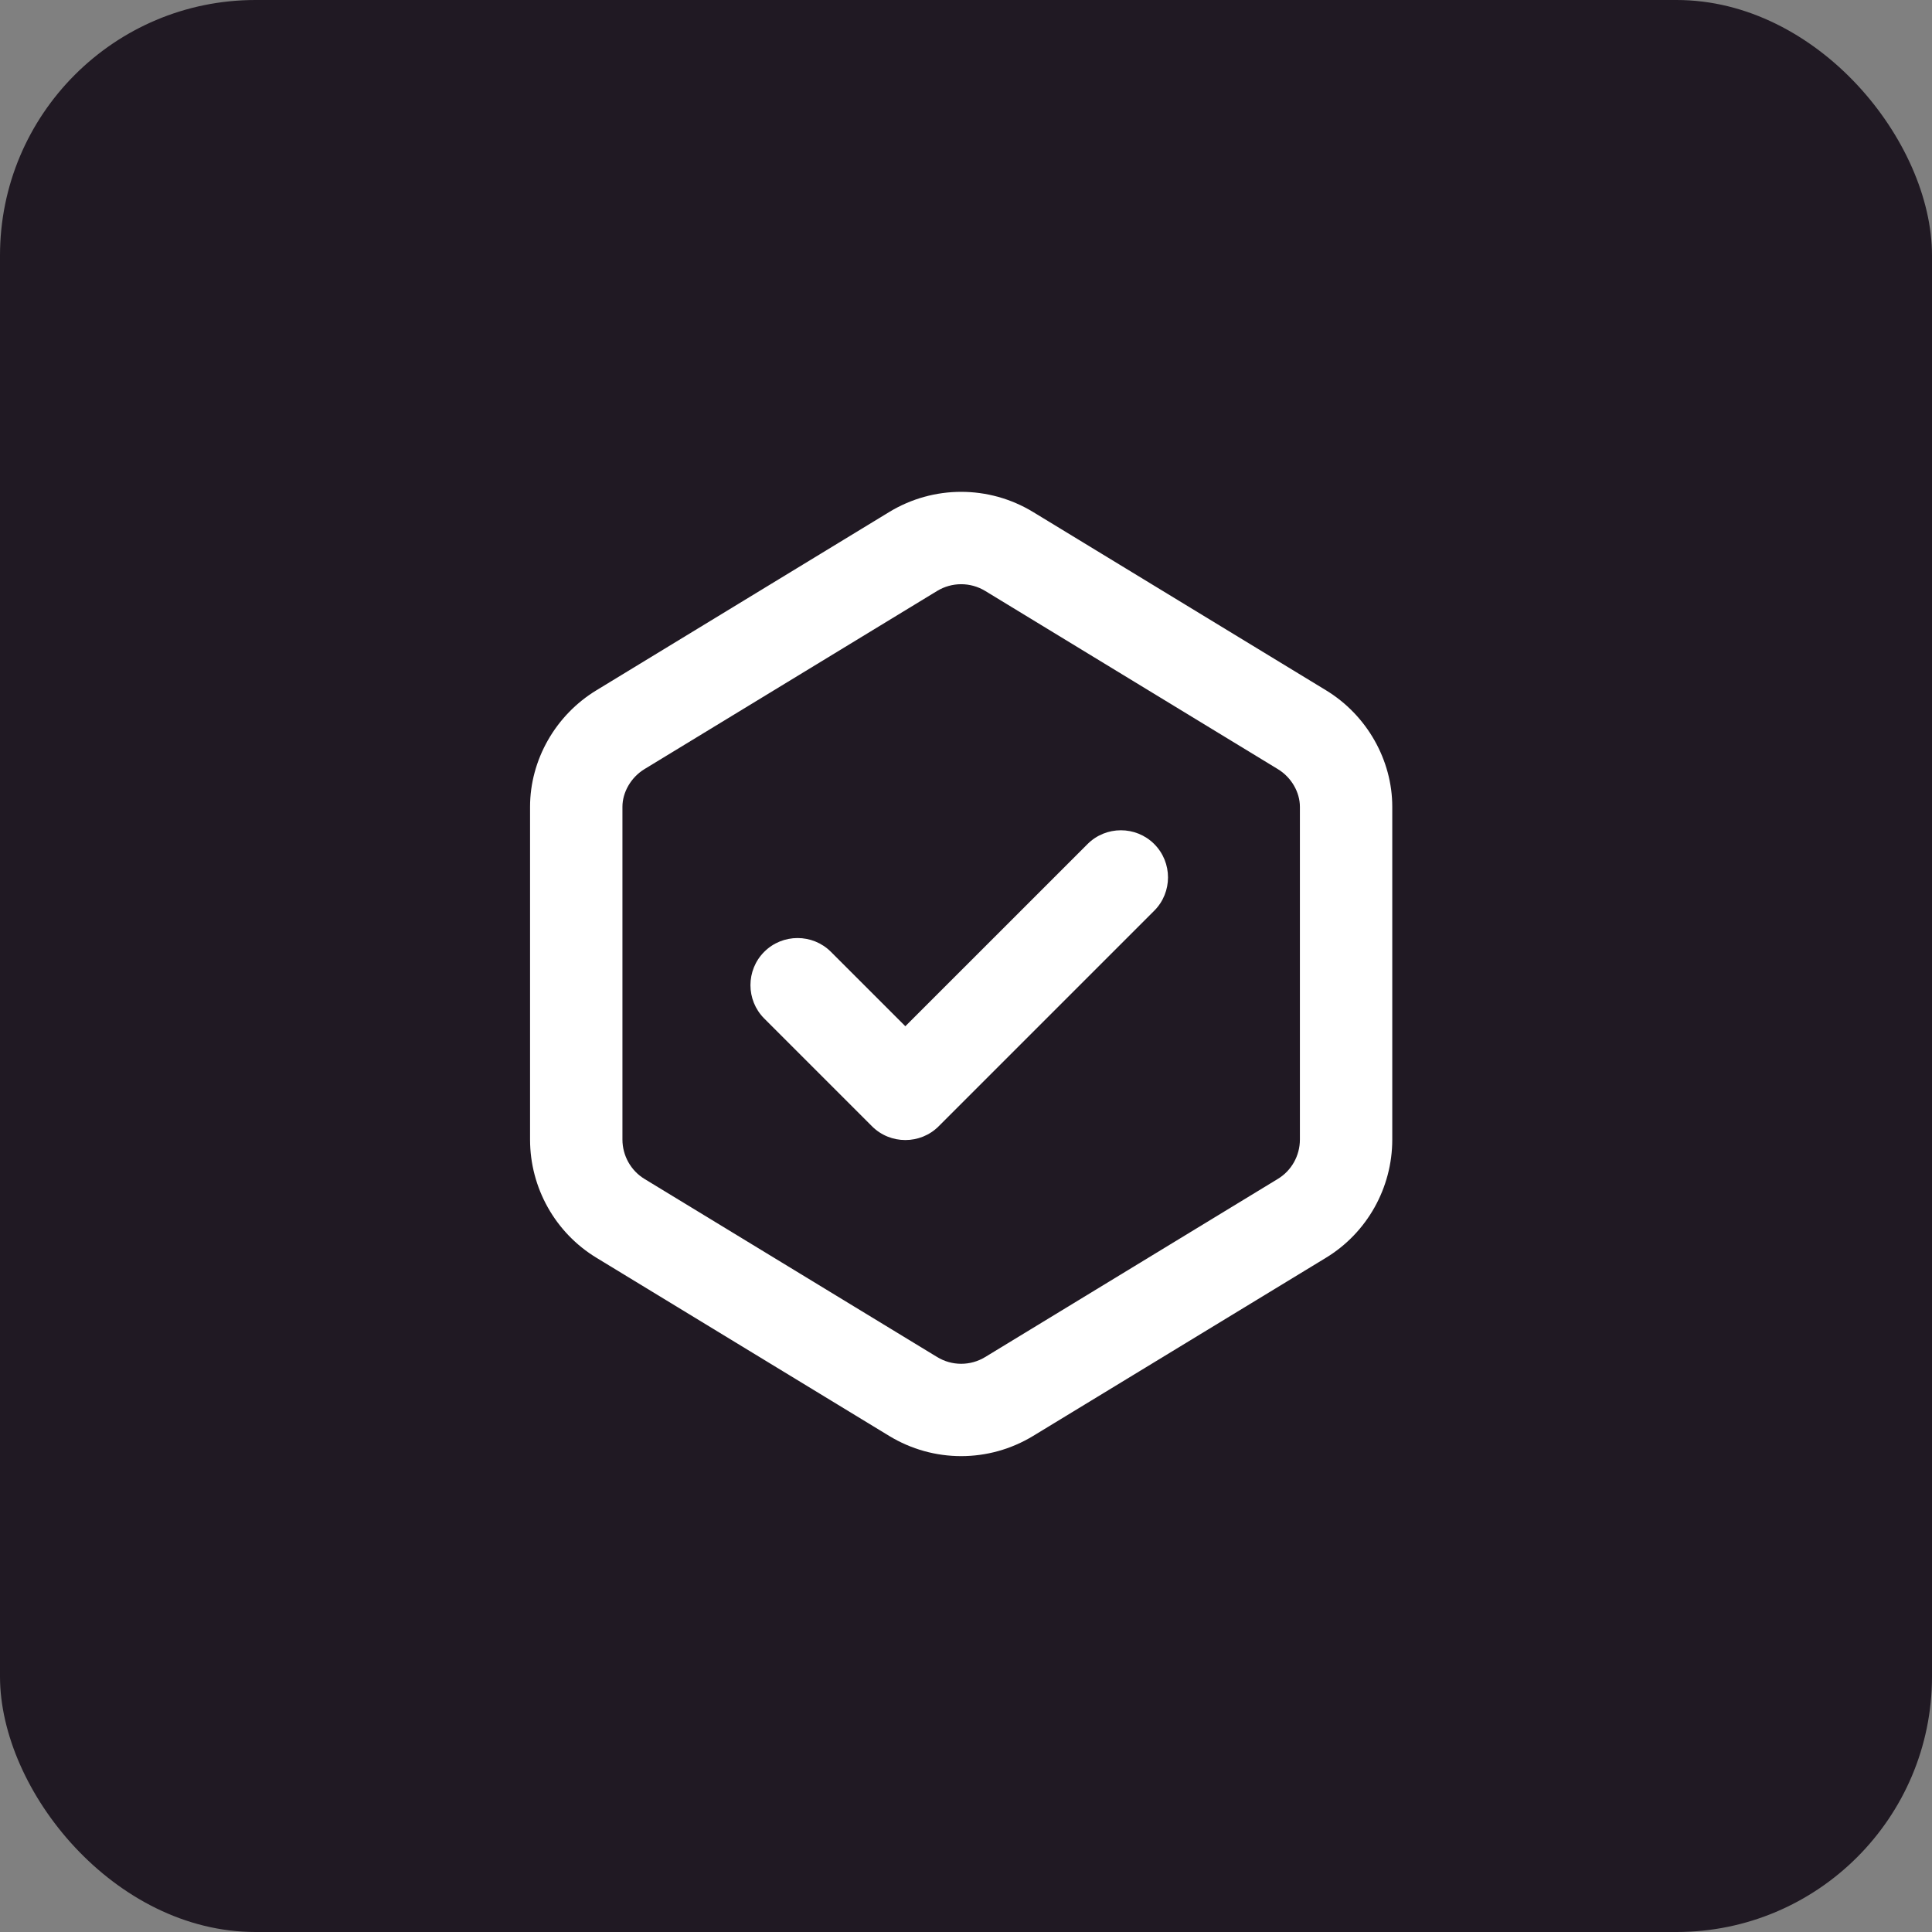 <?xml version="1.0" encoding="UTF-8"?> <svg xmlns="http://www.w3.org/2000/svg" xmlns:xlink="http://www.w3.org/1999/xlink" width="121px" height="121px" viewBox="0 0 121 121"><rect x="0" y="0" width="121" height="121" fill="#808080" stroke="none"/> <title>Group 6</title> <g id="Website-2.0" stroke="none" stroke-width="1" fill="none" fill-rule="evenodd"> <g id="Desktop-HD" transform="translate(-491, -4422)"> <g id="Group-6" transform="translate(491, 4422)"> <g id="Custom_UI" fill="#201923" fill-rule="nonzero"> <g id="Rectangle"> <rect x="0" y="0" width="121" height="121" rx="16"></rect> </g> </g> <g id="hexagon-xmark-regular" transform="translate(33.197, 30.803)" fill="#FFFFFF"> <path d="M-1.931,25.688 L9.223,7.362 C10.79,4.776 13.611,3.197 16.528,3.197 L37.368,3.197 C40.394,3.197 43.214,4.776 44.781,7.362 L55.931,25.688 C57.618,28.461 57.618,31.932 55.931,34.705 L44.781,53.026 C43.214,55.617 40.394,57.197 37.368,57.197 L16.528,57.197 C13.611,57.197 10.79,55.617 9.223,53.026 L-1.931,34.705 C-3.618,31.932 -3.618,28.461 -1.931,25.688 L-1.931,25.688 Z M3.011,28.69 C2.448,29.618 2.448,30.775 3.011,31.703 L14.165,50.025 C14.684,50.88 15.624,51.411 16.528,51.411 L37.368,51.411 C38.381,51.411 39.321,50.88 39.839,50.025 L50.989,31.703 C51.555,30.775 51.555,29.618 50.989,28.69 L39.839,10.371 C39.321,9.509 38.381,8.982 37.368,8.982 L16.528,8.982 C15.624,8.982 14.684,9.509 14.165,10.371 L3.011,28.69 Z M44.781,7.362 L39.839,10.371 L44.781,7.362 Z M-1.931,34.705 L3.011,31.703 L-1.931,34.705 Z" id="Shape" fill-rule="nonzero" transform="translate(27, 30.197) rotate(90) translate(-27, -30.197) "></path> <path d="M25.592,39.735 C24.443,40.885 22.565,40.885 21.416,39.735 L14.666,32.985 C13.516,31.836 13.516,29.958 14.666,28.809 C15.815,27.659 17.693,27.659 18.842,28.809 L23.504,33.47 L34.916,22.059 C36.065,20.909 37.943,20.909 39.092,22.059 C40.242,23.208 40.242,25.086 39.092,26.235 L25.592,39.735 Z" id="Path"></path> </g> </g> </g> </g> </svg> 